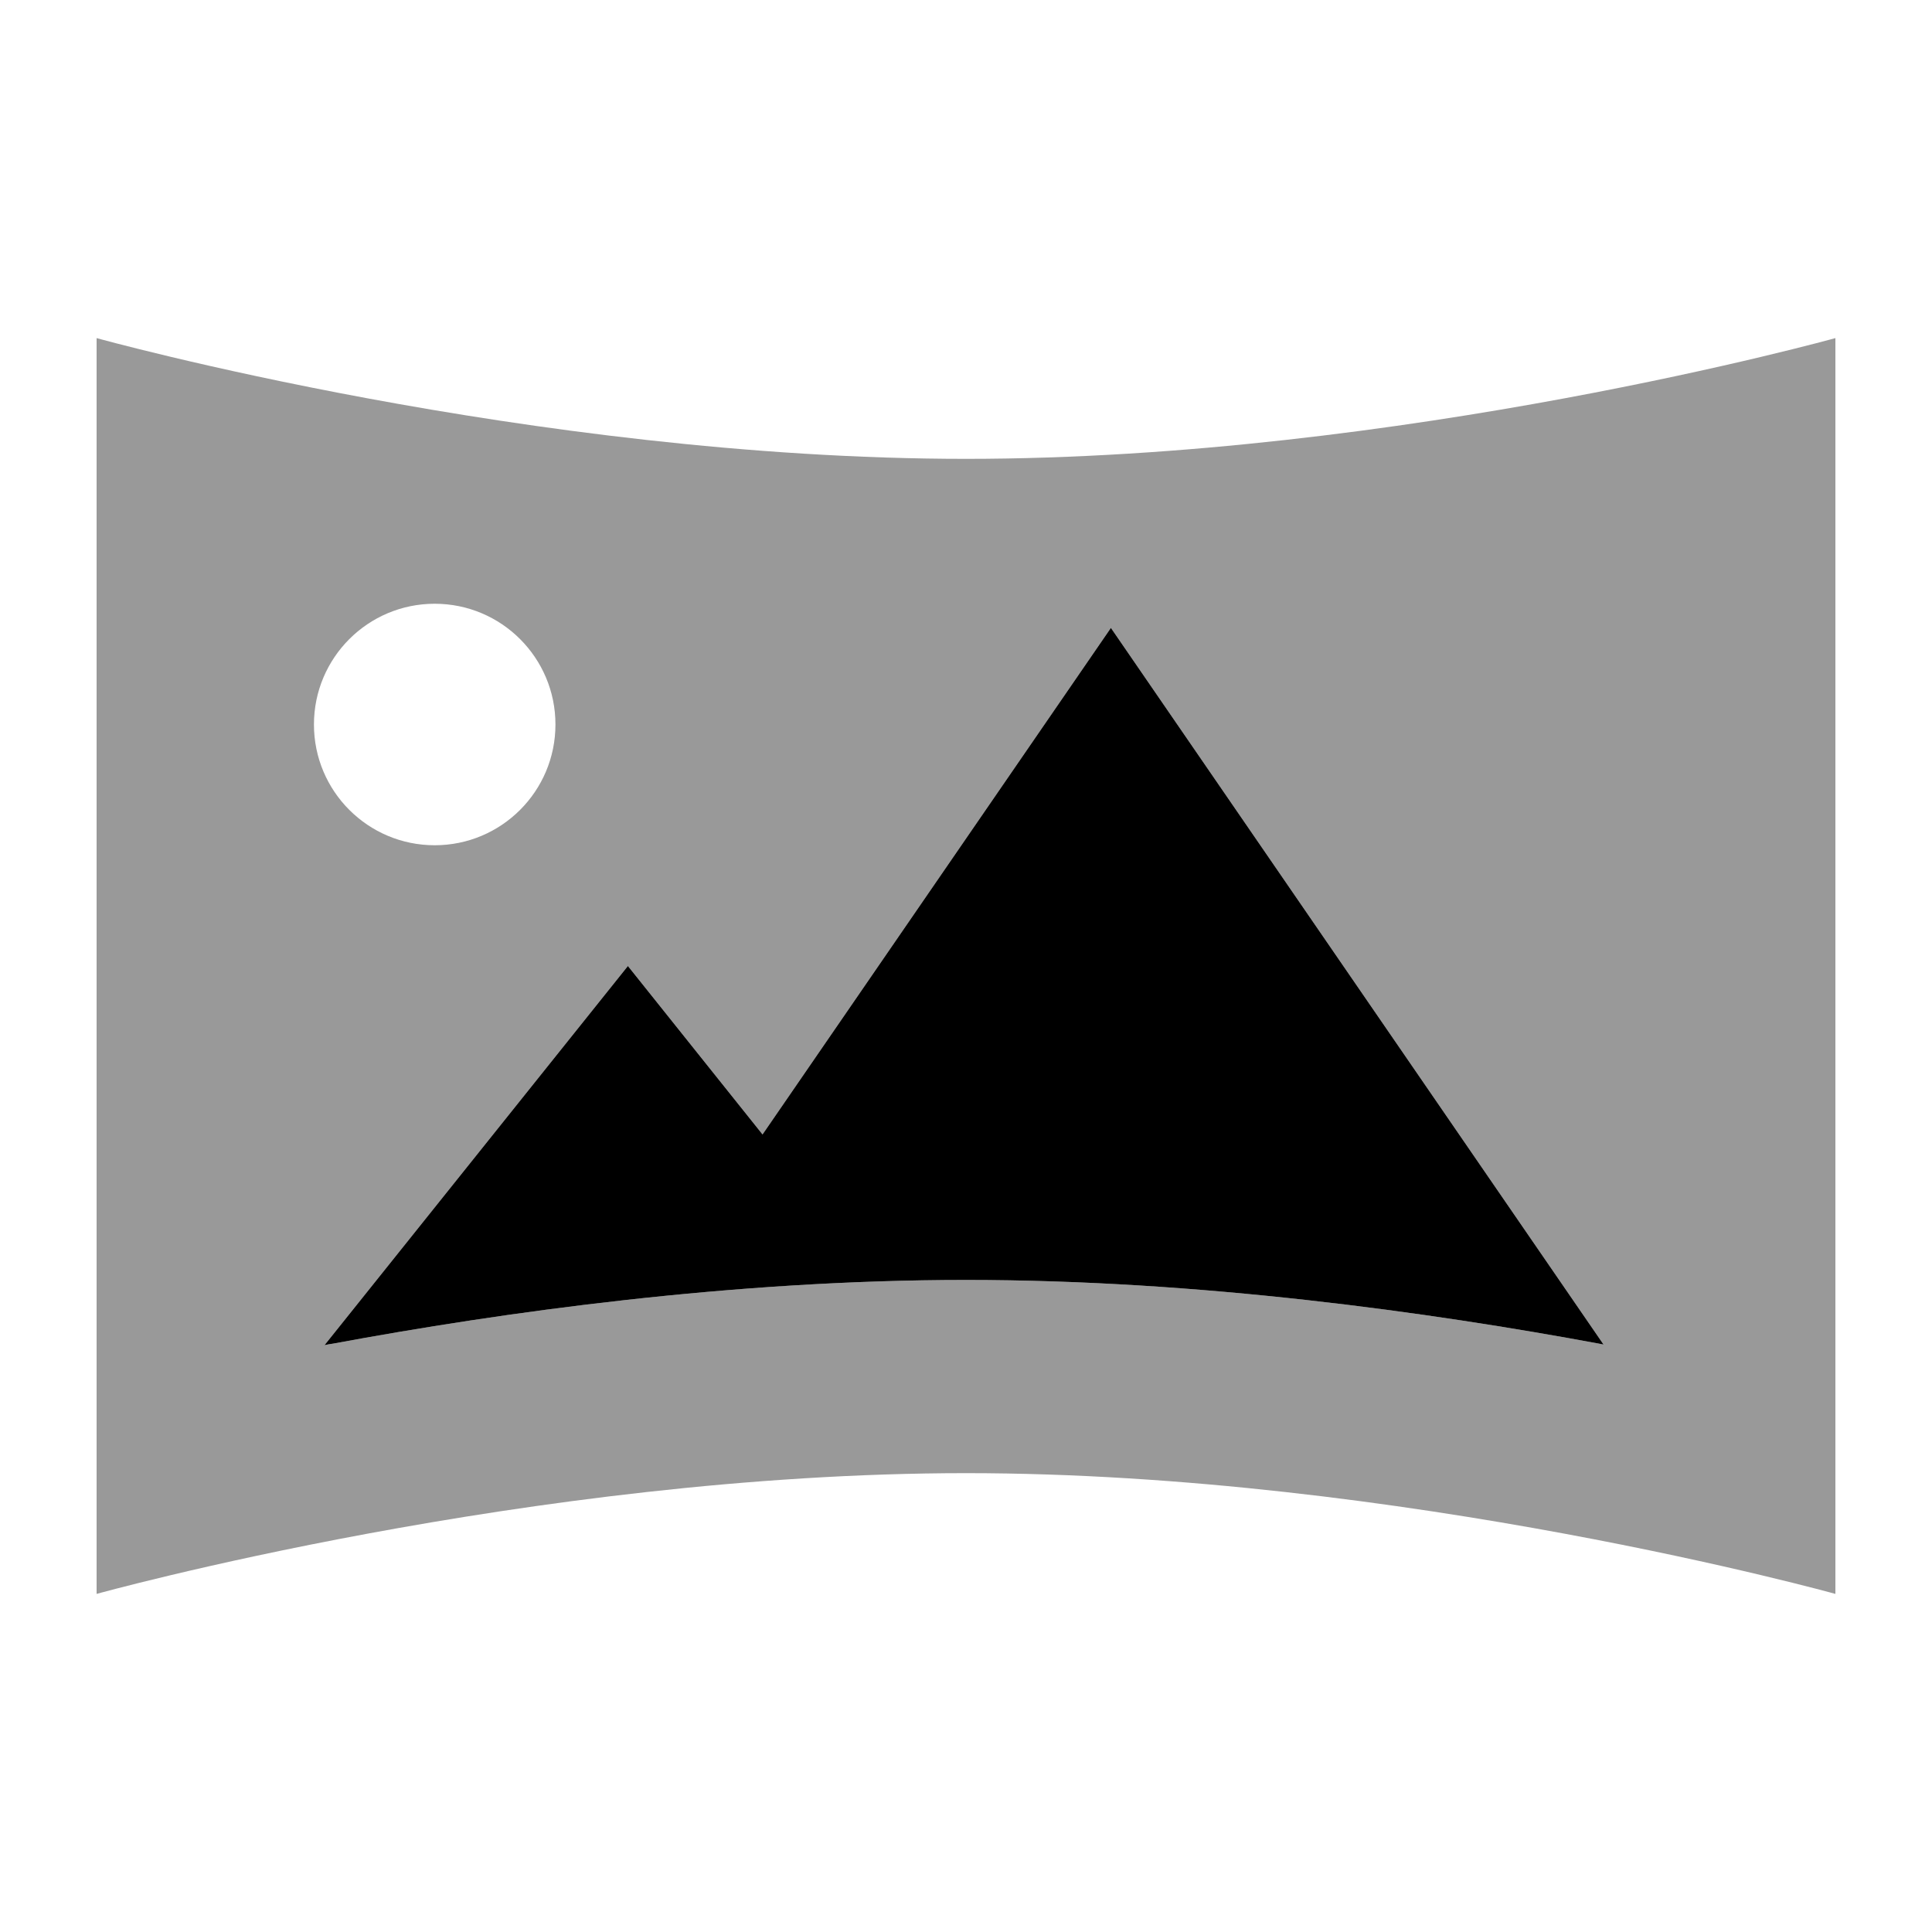 <svg xmlns="http://www.w3.org/2000/svg" viewBox="0 0 640 640"><!--! Font Awesome Pro 7.1.0 by @fontawesome - https://fontawesome.com License - https://fontawesome.com/license (Commercial License) Copyright 2025 Fonticons, Inc. --><path opacity=".4" fill="currentColor" d="M32 112C32 112 176 152 320 152C464 152 608 112 608 112L608 528C608 528 464 488 320 488C176 488 32 528 32 528L32 112zM104 240C104 262.1 121.9 280 144 280C166.1 280 184 262.1 184 240C184 217.9 166.1 200 144 200C121.9 200 104 217.9 104 240zM107.5 445.6C108.4 445.4 109.4 445.2 110.3 445.1C166.4 434.7 242.6 424 320 424C397.4 424 473.6 434.7 529.7 445.1C530.2 445.2 530.7 445.3 531.2 445.4L368 208L252.6 375.8L208 320L107.5 445.6z"/><path fill="currentColor" d="M531.2 445.4L368 208L252.6 375.8L208 320L107.5 445.6C108.4 445.4 109.4 445.2 110.3 445.1C166.4 434.7 242.6 424 320 424C397.4 424 473.6 434.7 529.7 445.1C530.2 445.2 530.7 445.3 531.2 445.4z"/></svg>